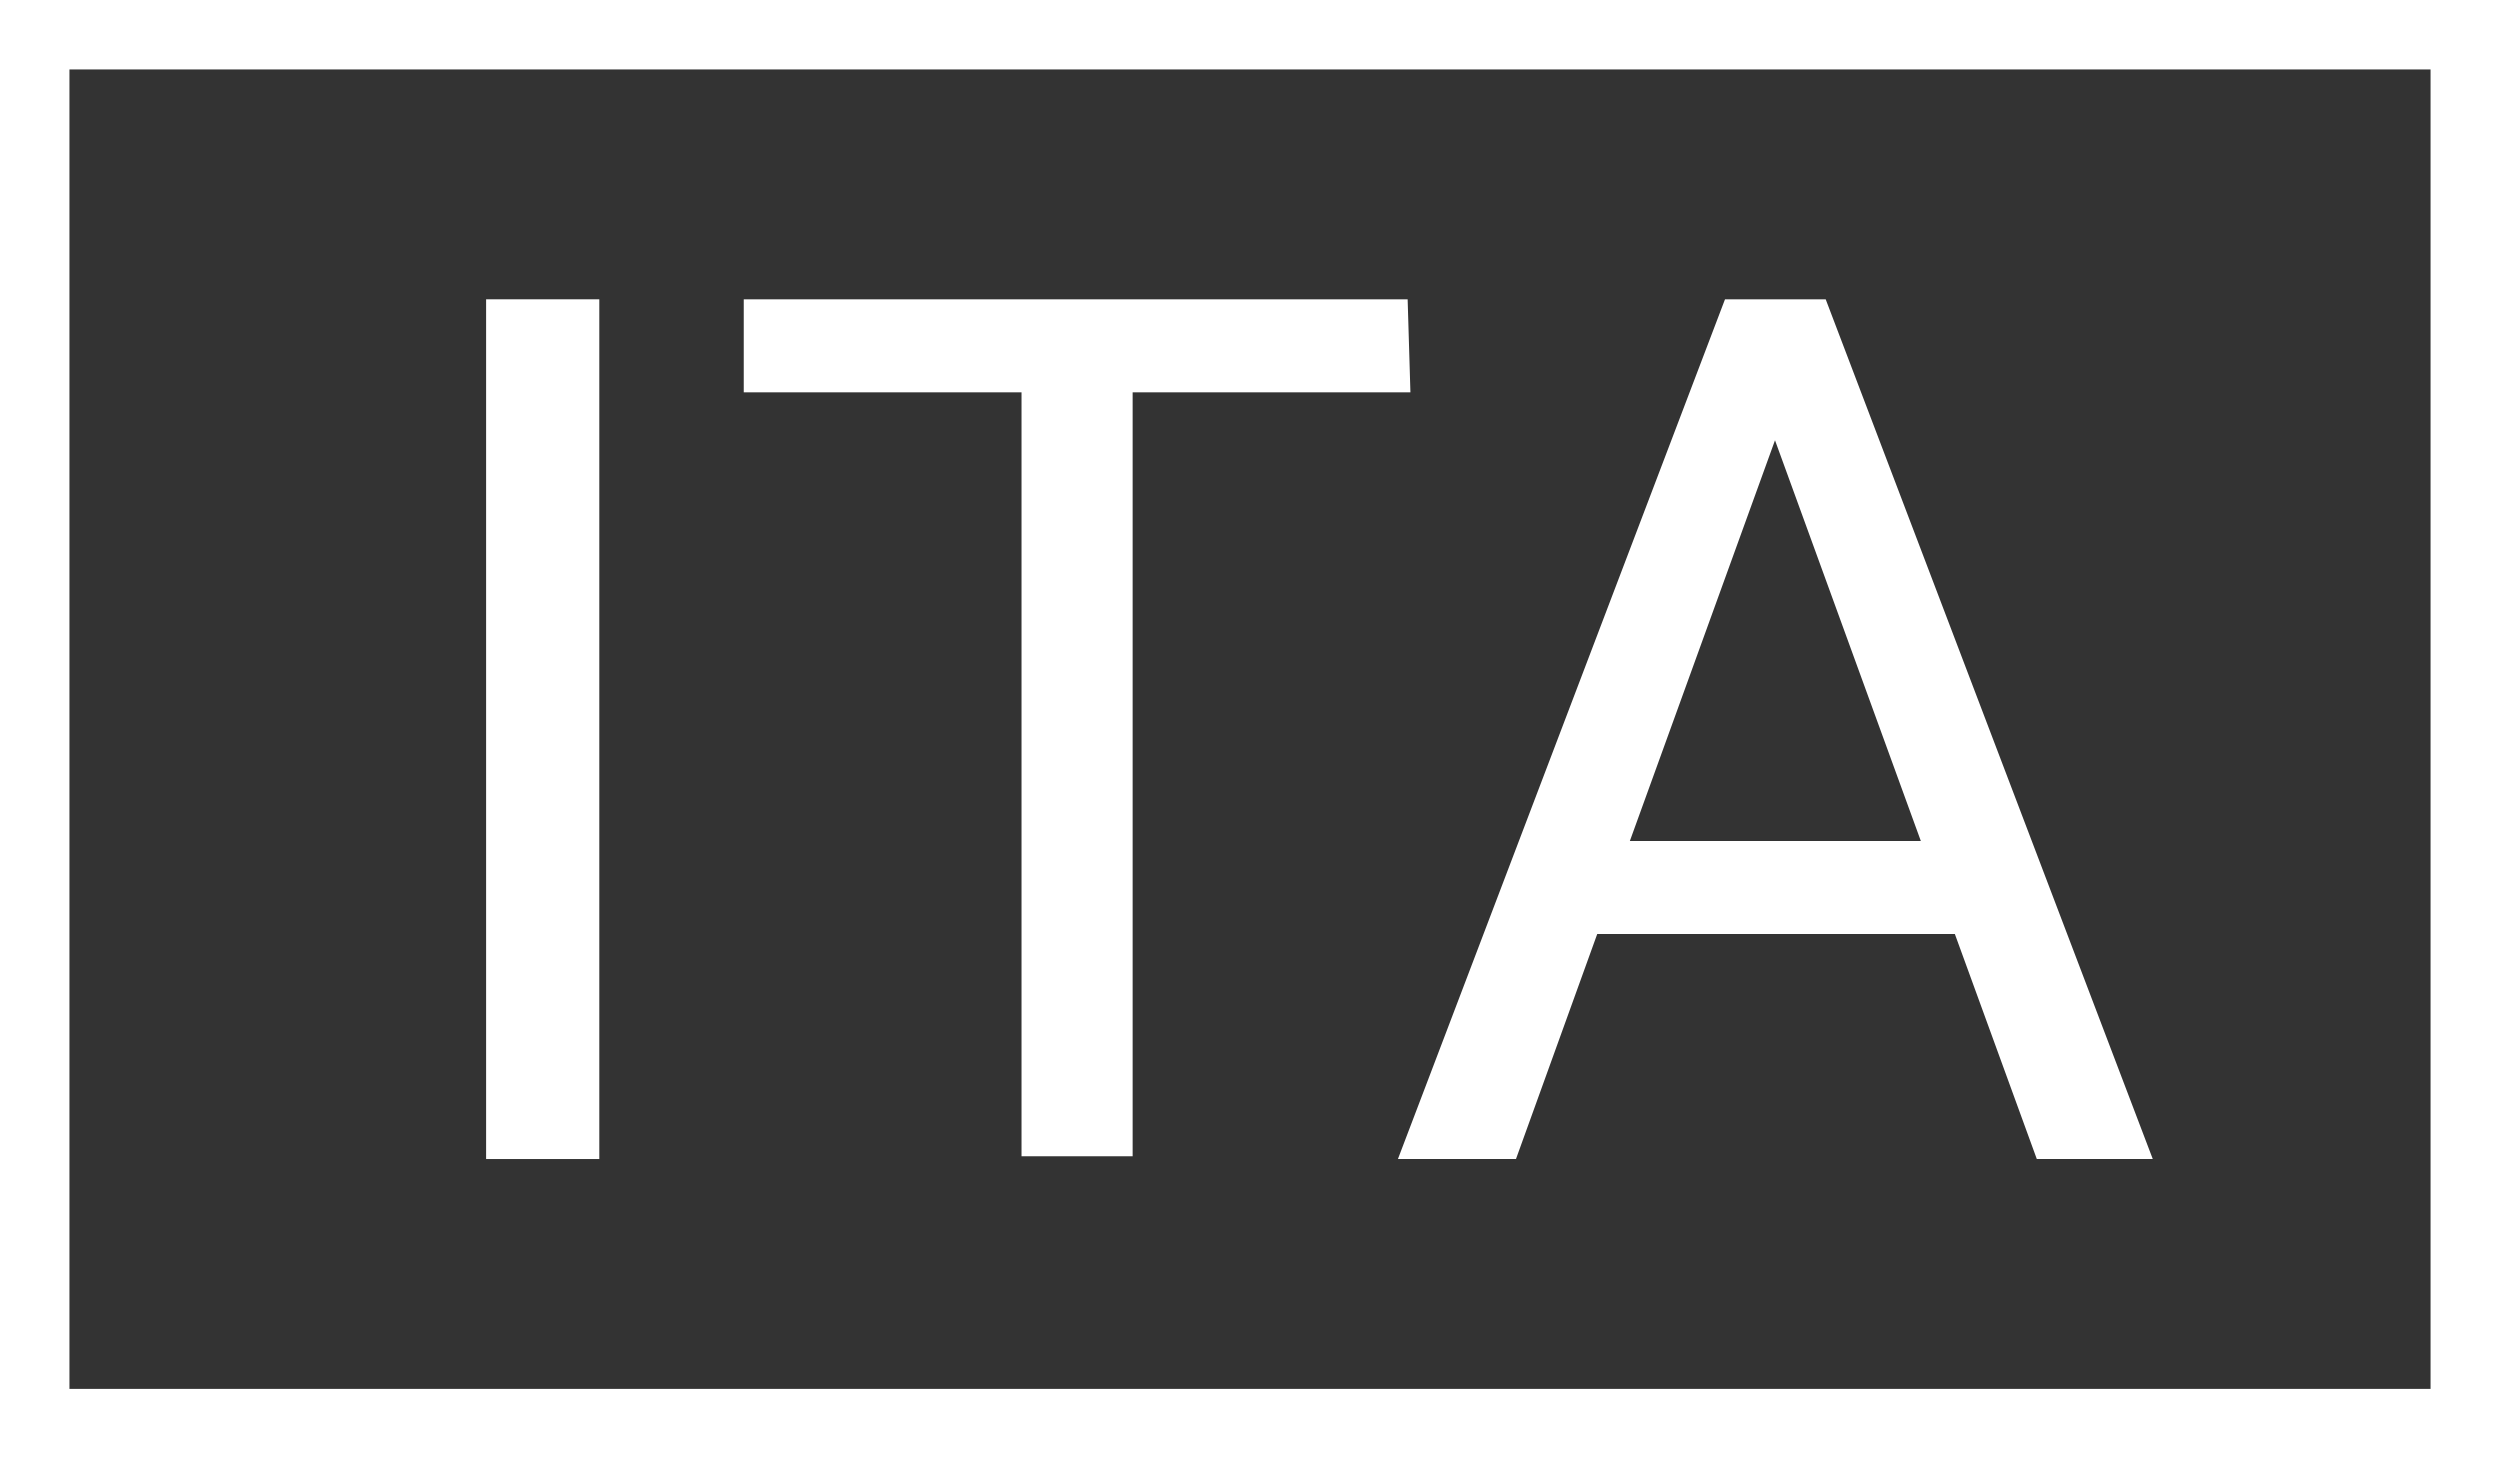 <svg xmlns="http://www.w3.org/2000/svg" viewBox="0 0 36 21"><rect x="0" y="0" width="36" height="21" fill="#333333" stroke="none"/><defs><style>.cls-1{fill:#fff;}</style></defs><title>it</title><g id="it"><path class="cls-1" d="M35,1V20H1V1H35m1-1H0V21H36V0Z"/><path class="cls-1" d="M7,16.69V4.31H8.63V16.69Z"/><path class="cls-1" d="M20.31,5.65h-4v11H14.71v-11h-4V4.31h9.56Z"/><path class="cls-1" d="M28.15,13.45H23l-1.17,3.24h-1.7L24.84,4.31h1.45L31,16.69H29.33Zm-.49-1.34-2.1-5.77-2.09,5.77Z"/></g></svg>